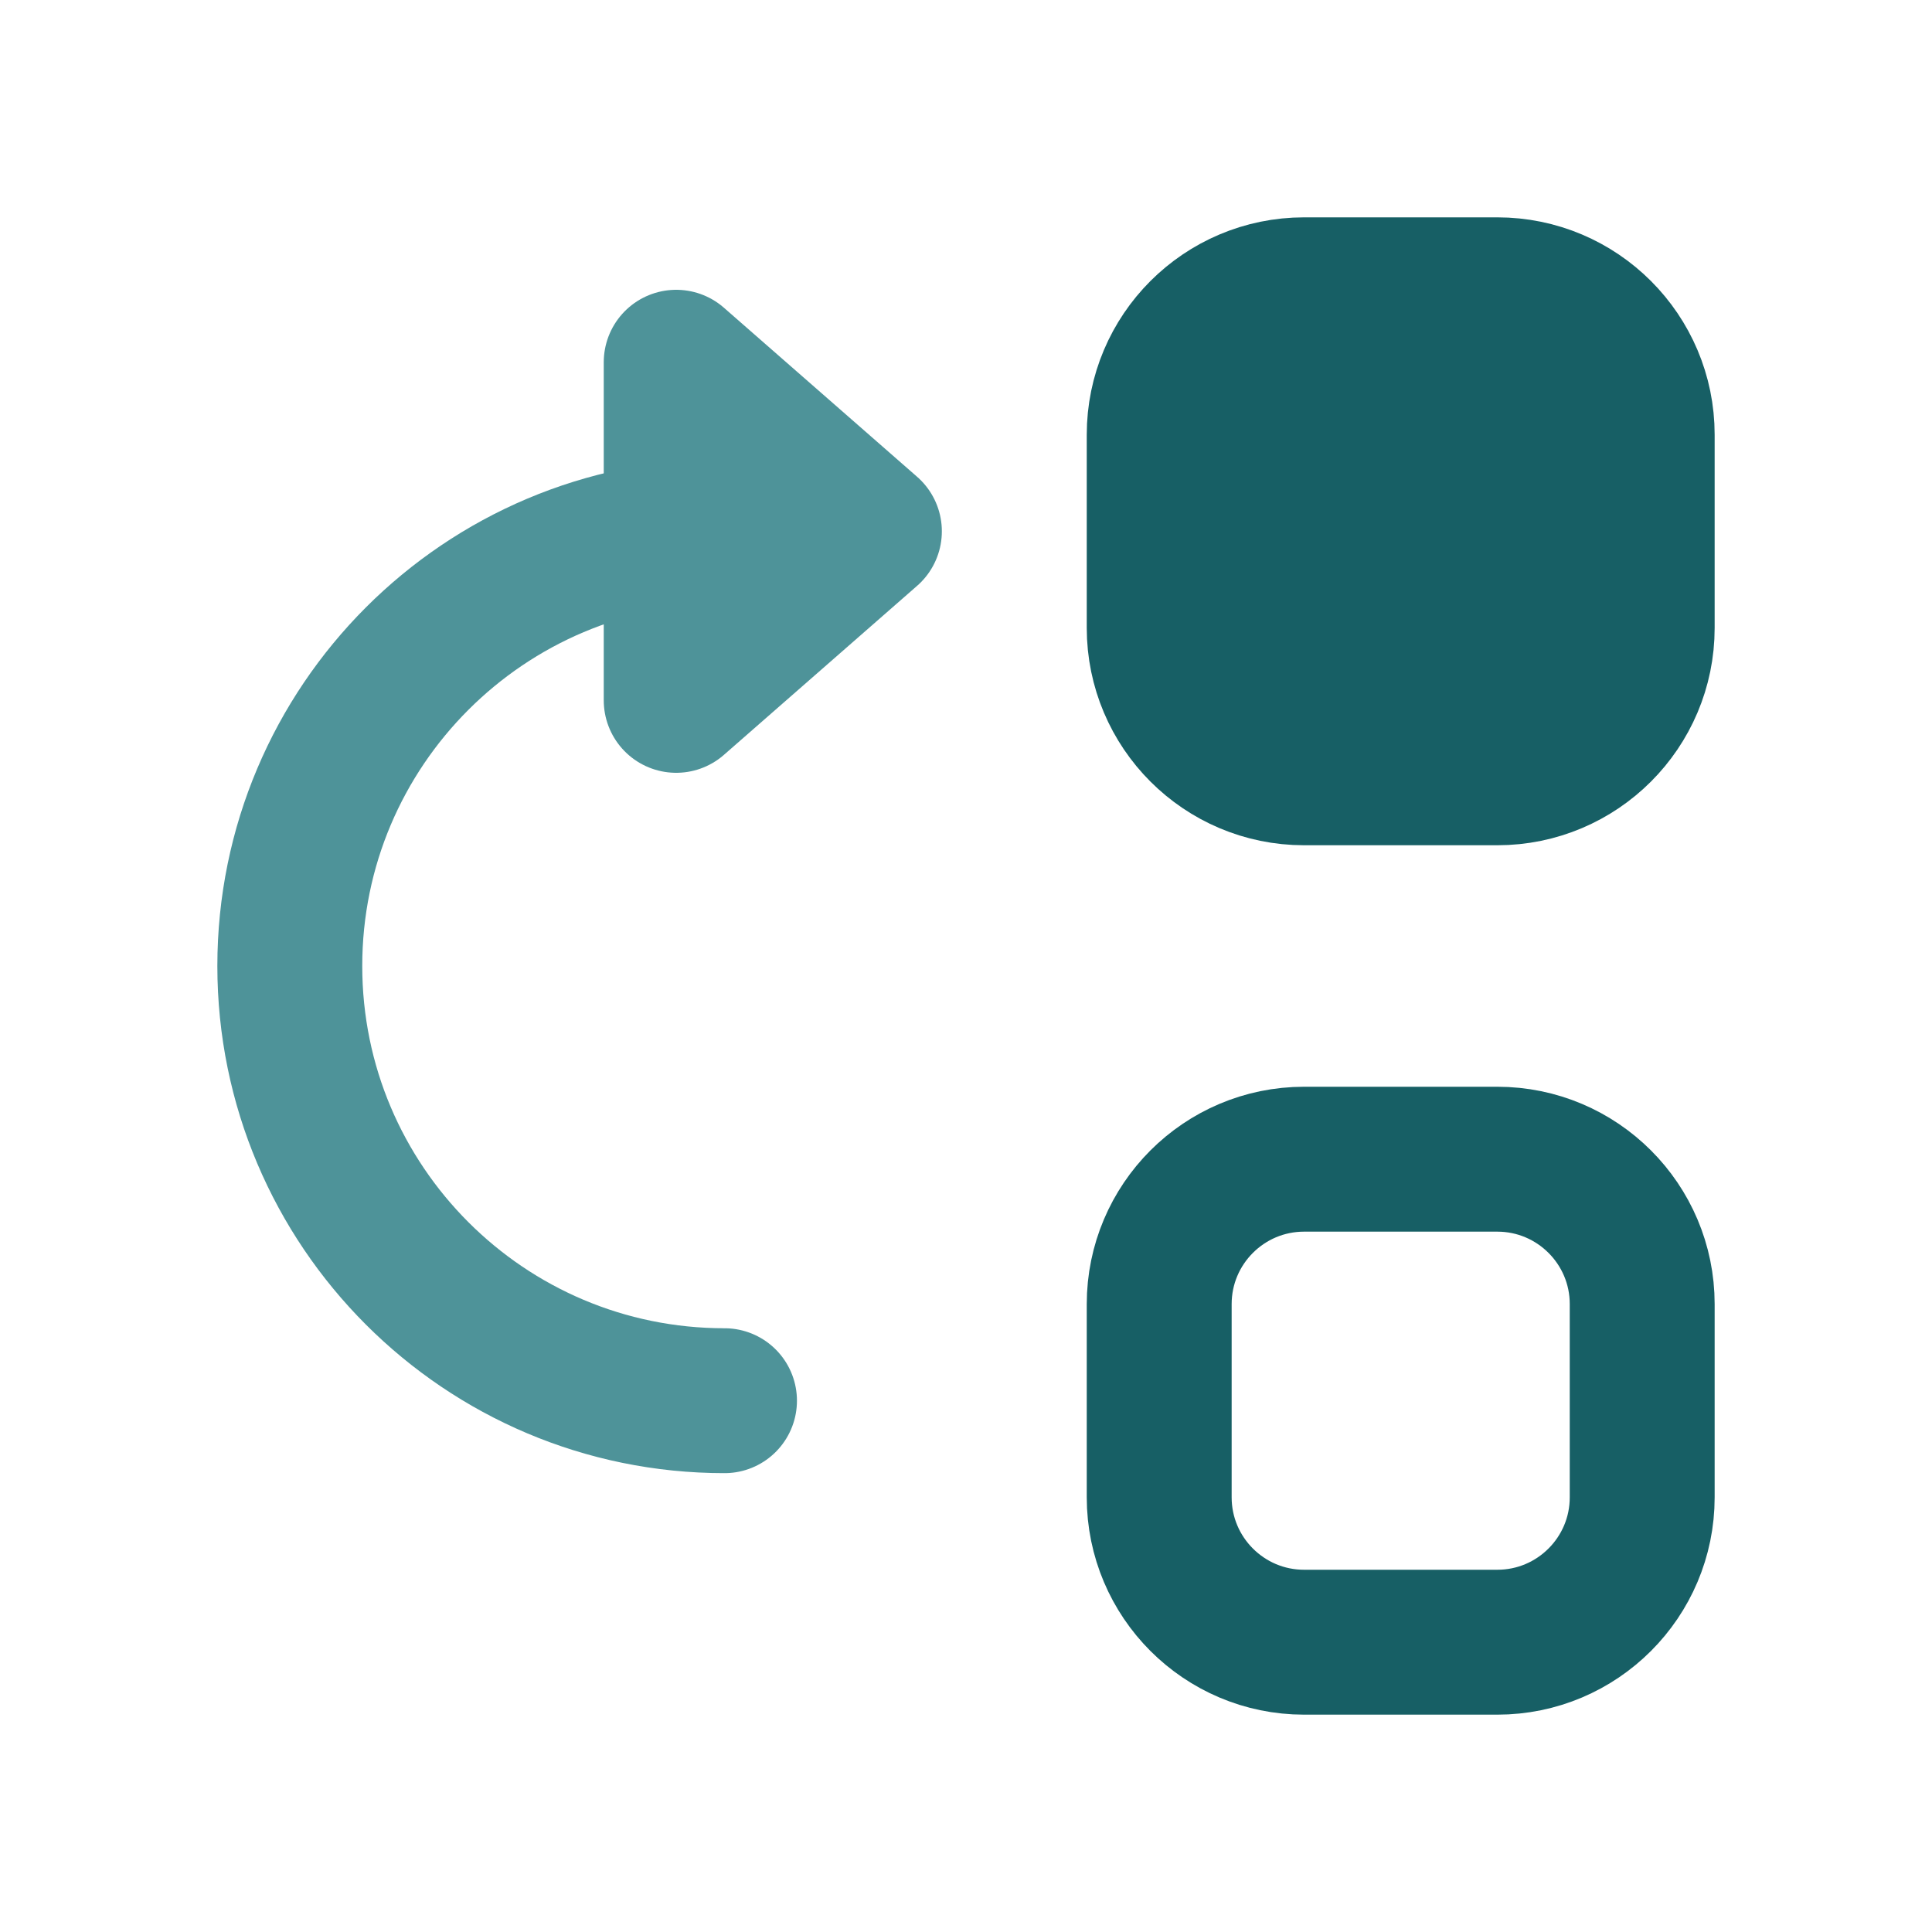 <svg width="20" height="20" viewBox="0 0 20 20" fill="none" xmlns="http://www.w3.org/2000/svg">
<path d="M15.5 12H13.5C12.672 12 12 12.672 12 13.5V15.5C12 16.328 12.672 17 13.5 17H15.5C16.328 17 17 16.328 17 15.5V13.5C17 12.672 16.328 12 15.5 12Z" stroke="#175F65" stroke-width="1.5" stroke-linecap="round" stroke-linejoin="round"/>
<path d="M15.5 3H13.5C12.672 3 12 3.672 12 4.5V6.5C12 7.328 12.672 8 13.5 8H15.5C16.328 8 17 7.328 17 6.5V4.5C17 3.672 16.328 3 15.5 3Z" fill="#175F65" stroke="#175F65" stroke-width="1.5" stroke-linecap="round" stroke-linejoin="round"/>
<path d="M7.5 14.5C5.015 14.5 3 12.485 3 10C3 7.515 5.015 5.5 7.5 5.5" stroke="#4E9399" stroke-width="1.5" stroke-linecap="round" stroke-linejoin="round"/>
<path d="M7 7.25L9 5.5L7 3.75V7.25Z" fill="#4E9399" stroke="#4E9399" stroke-width="1.5" stroke-linecap="round" stroke-linejoin="round"/>
</svg>

